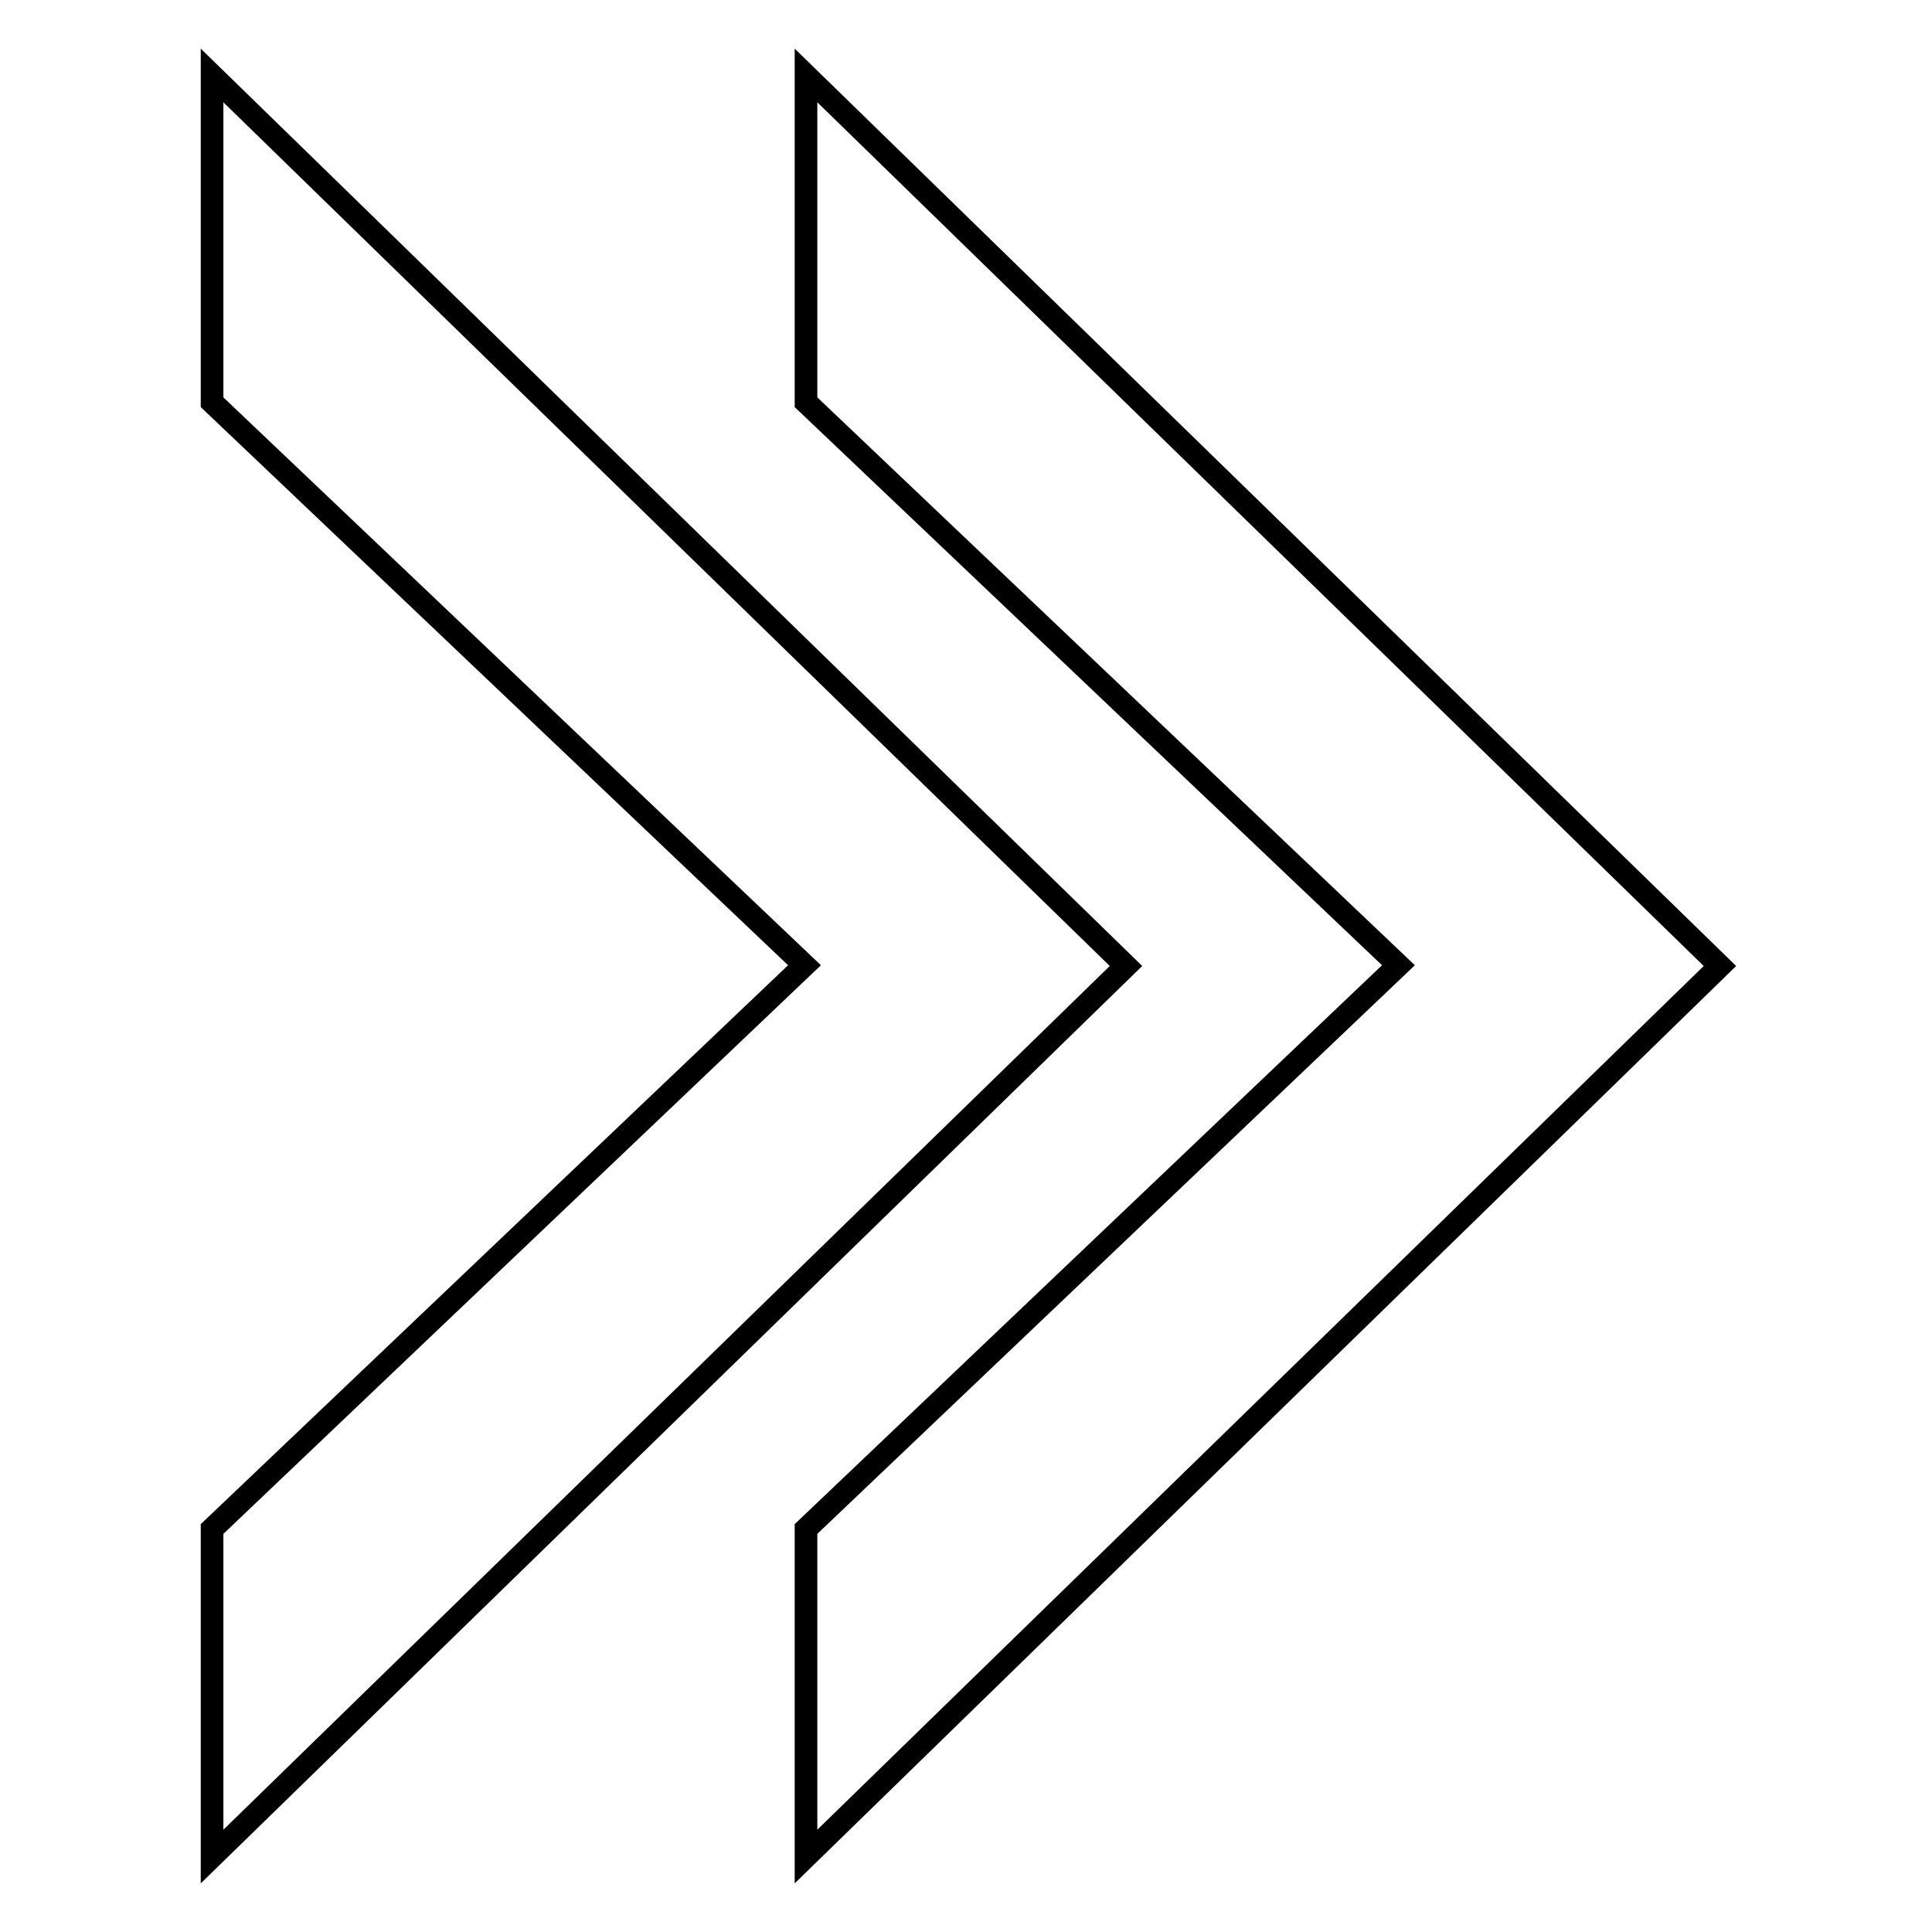 <?xml version="1.0" encoding="utf-8"?>
<!-- Svg Vector Icons : http://www.onlinewebfonts.com/icon -->
<!DOCTYPE svg PUBLIC "-//W3C//DTD SVG 1.1//EN" "http://www.w3.org/Graphics/SVG/1.1/DTD/svg11.dtd">
<svg version="1.1" xmlns="http://www.w3.org/2000/svg" xmlns:xlink="http://www.w3.org/1999/xlink" x="0px" y="0px" viewBox="0 0 256 256" enable-background="new 0 0 256 256" xml:space="preserve">
<g><g><path stroke-width="3" fill-opacity="0" stroke="#000000"  d="M106.8,10v43.3l78.5,74.6l-78.5,74.7V246l121.1-118L106.8,10z"/><path stroke-width="3" fill-opacity="0" stroke="#000000"  d="M28.1,10v43.3l78.5,74.6l-78.5,74.7V246l121.1-118L28.1,10z"/></g></g>
</svg>